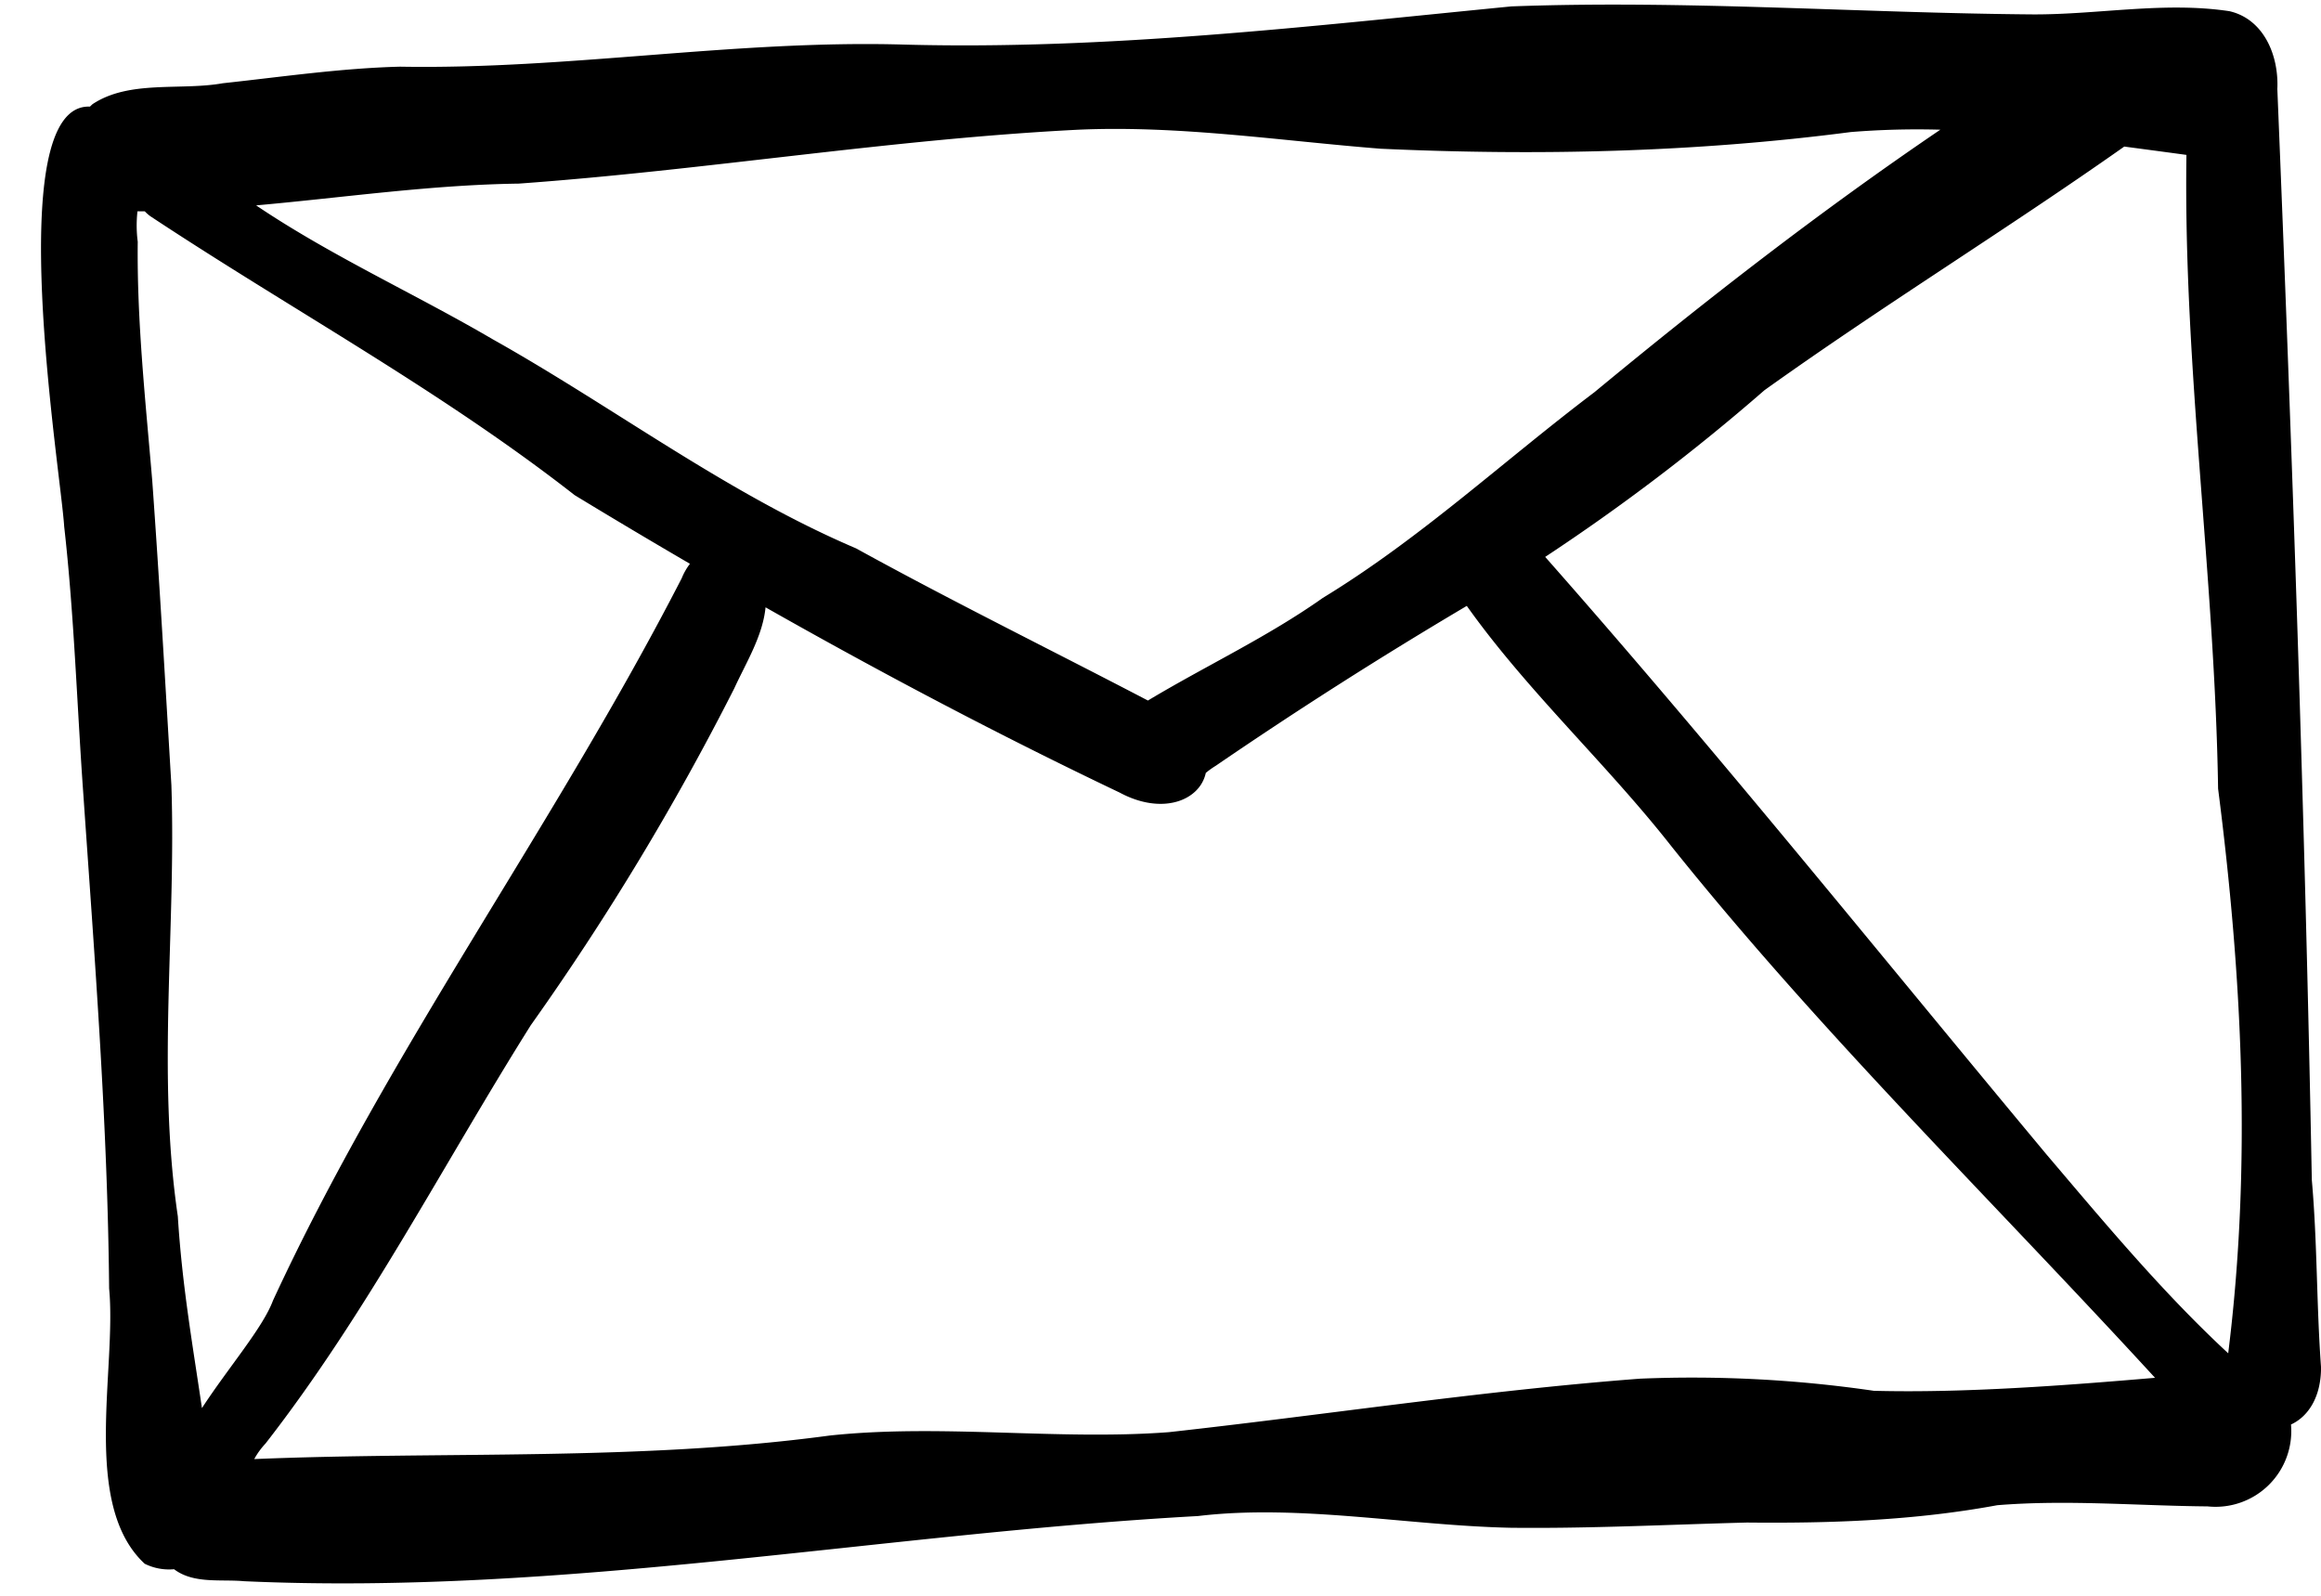 <?xml version="1.0" encoding="UTF-8"?>
<!DOCTYPE svg PUBLIC '-//W3C//DTD SVG 1.0//EN'
          'http://www.w3.org/TR/2001/REC-SVG-20010904/DTD/svg10.dtd'>
<svg height="291.6" preserveAspectRatio="xMidYMid meet" version="1.0" viewBox="34.2 94.7 424.1 291.6" width="424.1" xmlns="http://www.w3.org/2000/svg" xmlns:xlink="http://www.w3.org/1999/xlink" zoomAndPan="magnify"
><g id="change1_1"
  ><path d="M458.307,344.512c-.838-11.4-.671-22.827-1.685-34.22-1.256-66.462-3.576-132.865-6.3-199.312.289-6.276-2.549-12.809-8.754-14.236-11.857-1.785-23.881.618-35.785.588-31.794-.245-63.633-2.648-95.414-1.463-36.94,3.622-73.925,7.992-111.109,6.974-30.859-.867-61.011,4.574-91.964,4.04-10.85.28-21.6,1.864-32.382,3.027-7.732,1.382-17.064-.64-23.8,3.819-.165.145-.323.3-.477.452-16.43-.683-5.309,66.828-4.712,76.7,1.835,16.232,2.327,32.555,3.495,48.832,2.076,30.1,4.446,60.23,4.719,90.412,1.414,14.74-5.154,39.484,6.5,50.294a10.036,10.036,0,0,0,5.369,1c3.58,2.716,8.541,1.8,12.781,2.19,58.492,2.647,116.137-8.695,174.306-11.906,18.49-2.221,38.426,1.744,57.133,2.141,14.4.163,28.779-.579,43.177-.954,15.362.155,30.6-.368,45.74-3.167,12.786-1.044,25.669.107,38.448.216a13.835,13.835,0,0,0,15.225-14.962C455.874,353.576,458.324,350.07,458.307,344.512ZM128.972,128.249c34.229-2.457,68.121-8.141,102.388-9.856,18.462-.8,36.769,2.033,55.117,3.48,28.629,1.31,57.455.667,85.887-3.045a150.583,150.583,0,0,1,16.381-.431c-21.927,14.875-42.8,31.1-63.2,47.96-16.582,12.533-31.8,26.738-49.643,37.593-10.124,7.16-21.386,12.4-31.951,18.747-17.657-9.225-35.807-18.151-53.324-27.8-23.639-10.08-44.142-25.721-66.444-38.234C109.884,148.3,94.742,141.49,81,132.227,96.967,130.8,112.914,128.469,128.972,128.249ZM71.1,351.98c-1.711-11.621-3.624-22.434-4.407-35.046-3.861-26.192-.29-52.518-1.177-78.793-1.111-18.554-2.164-37.12-3.5-55.661-1.227-14.527-2.81-29-2.648-43.606a23.15,23.15,0,0,1-.05-5.561c.446,0,.892,0,1.339,0a6.806,6.806,0,0,0,1.089.943c25.793,17.063,53.027,31.82,77.463,50.919q10.471,6.366,21.06,12.537a11.284,11.284,0,0,0-1.5,2.631c-23.137,45.053-53.416,85.993-74.7,132.009C82.232,337.305,75.849,344.675,71.1,351.98Zm305.5-3.161a229.583,229.583,0,0,0-42.741-2.215c-28.794,2.191-57.384,6.6-86.088,9.772-20.258,1.533-41.571-1.558-61.965.617-34.882,4.7-70.165,2.854-105.152,4.3a14.006,14.006,0,0,1,2.067-2.847c18.576-23.866,32.427-50.91,48.479-76.444a485.086,485.086,0,0,0,37.166-61.521c2.156-4.7,5.212-9.585,5.716-14.814,21.177,12,42.716,23.373,64.714,33.852,7.75,4.172,14.629,1.5,15.733-3.6a15.6,15.6,0,0,1,1.815-1.3q22.453-15.359,45.871-29.213c11.137,15.667,25.628,28.907,37.494,44.057,27.4,34.211,58.681,64.731,88.265,96.981C411.689,347.834,393.132,349.249,376.6,348.819Zm64.746-6.852c-12.04-11.16-22.535-23.787-33.16-36.283-30.419-36.506-60.192-73.6-91.644-109.229A376.788,376.788,0,0,0,356.606,166c21.531-15.4,44.109-29.278,65.746-44.519q5.692.754,11.359,1.522c-.576,38.6,5.19,77.19,5.784,115.787C443.906,273.134,445.642,307.526,441.343,341.967Z"
  /></g
></svg
>
